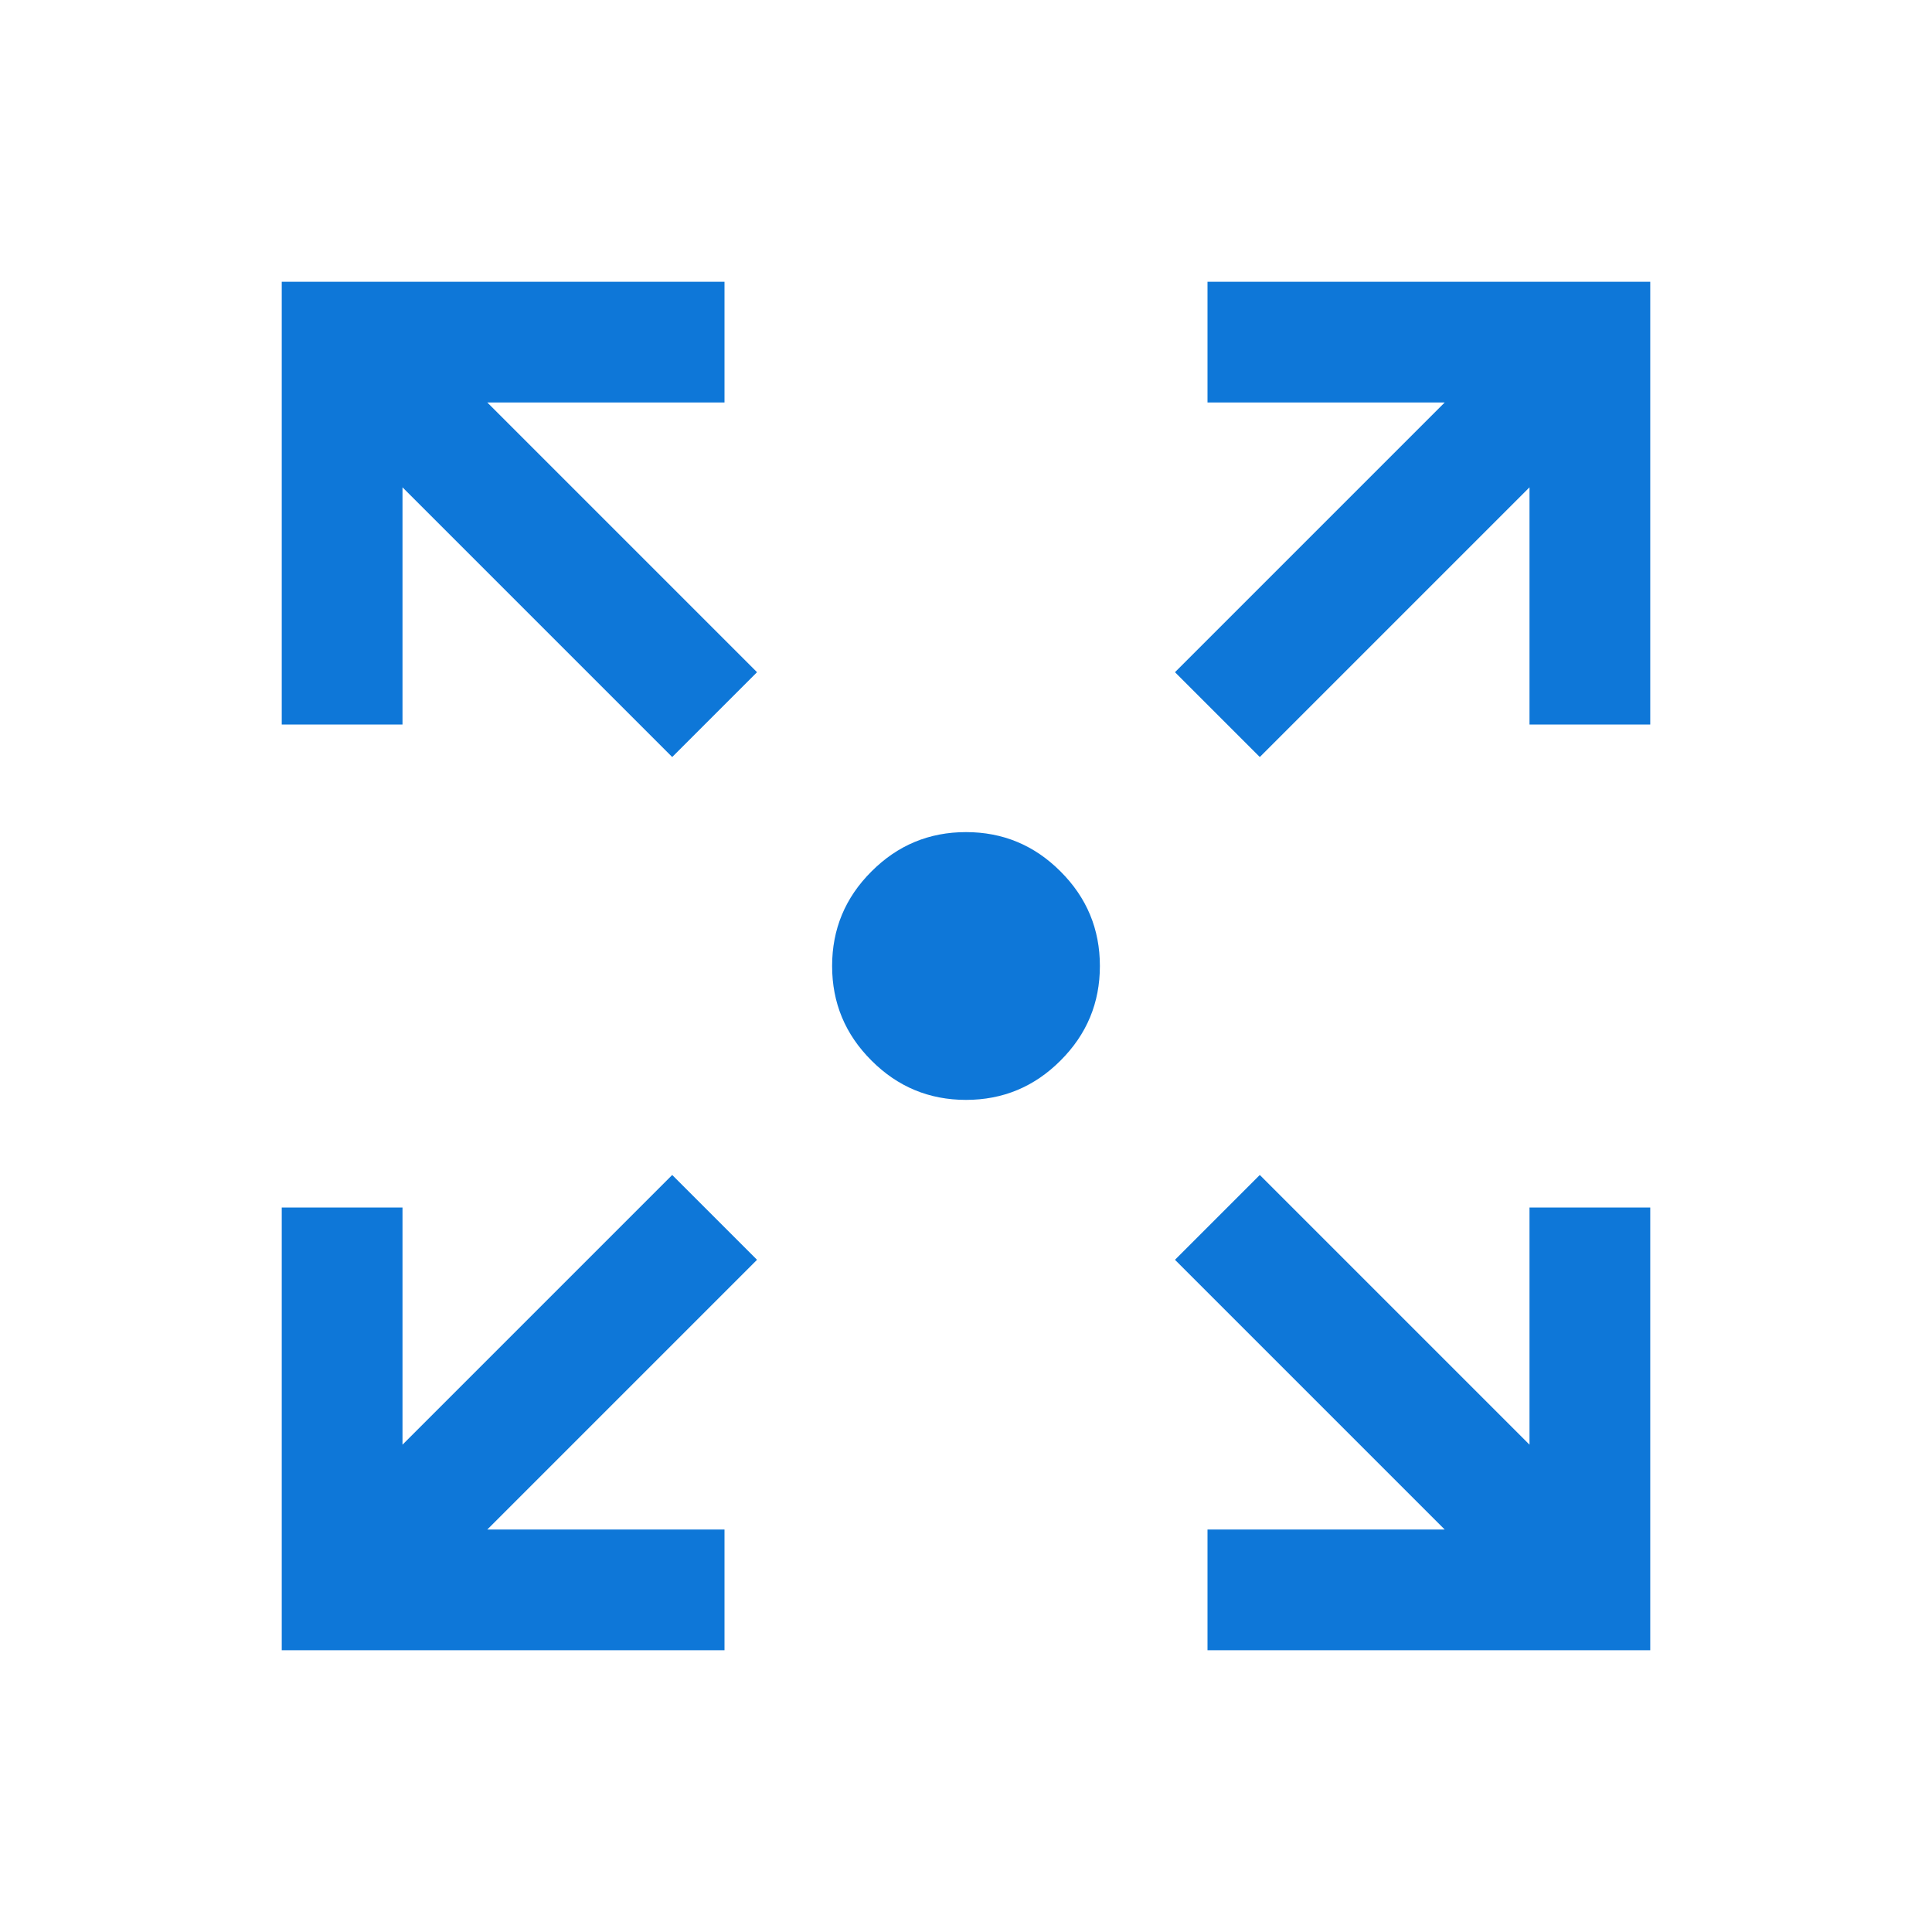 <svg width="30" height="30" viewBox="0 0 30 30" fill="none" xmlns="http://www.w3.org/2000/svg">
<mask id="mask0_8236_97" style="mask-type:alpha" maskUnits="userSpaceOnUse" x="0" y="0" width="30" height="30">
<rect width="30" height="30" fill="#D9D9D9"/>
</mask>
<g mask="url(#mask0_8236_97)">
<path d="M4.375 25.625V18.75H6.25V22.433L10.438 18.245L11.755 19.562L7.567 23.75H11.25V25.625H4.375ZM18.75 25.625V23.75H22.433L18.245 19.562L19.562 18.245L23.75 22.433V18.75H25.625V25.625H18.75ZM10.438 11.755L6.25 7.567V11.25H4.375V4.375H11.25V6.25H7.567L11.755 10.438L10.438 11.755ZM19.562 11.755L18.245 10.438L22.433 6.25H18.75V4.375H25.625V11.25H23.75V7.567L19.562 11.755ZM15 17.079C14.428 17.079 13.939 16.876 13.532 16.468C13.124 16.061 12.921 15.572 12.921 15C12.921 14.428 13.124 13.939 13.532 13.532C13.939 13.124 14.428 12.921 15 12.921C15.572 12.921 16.061 13.124 16.468 13.532C16.876 13.939 17.079 14.428 17.079 15C17.079 15.572 16.876 16.061 16.468 16.468C16.061 16.876 15.572 17.079 15 17.079Z" fill="#0E77D8"/>
</g>
</svg>
